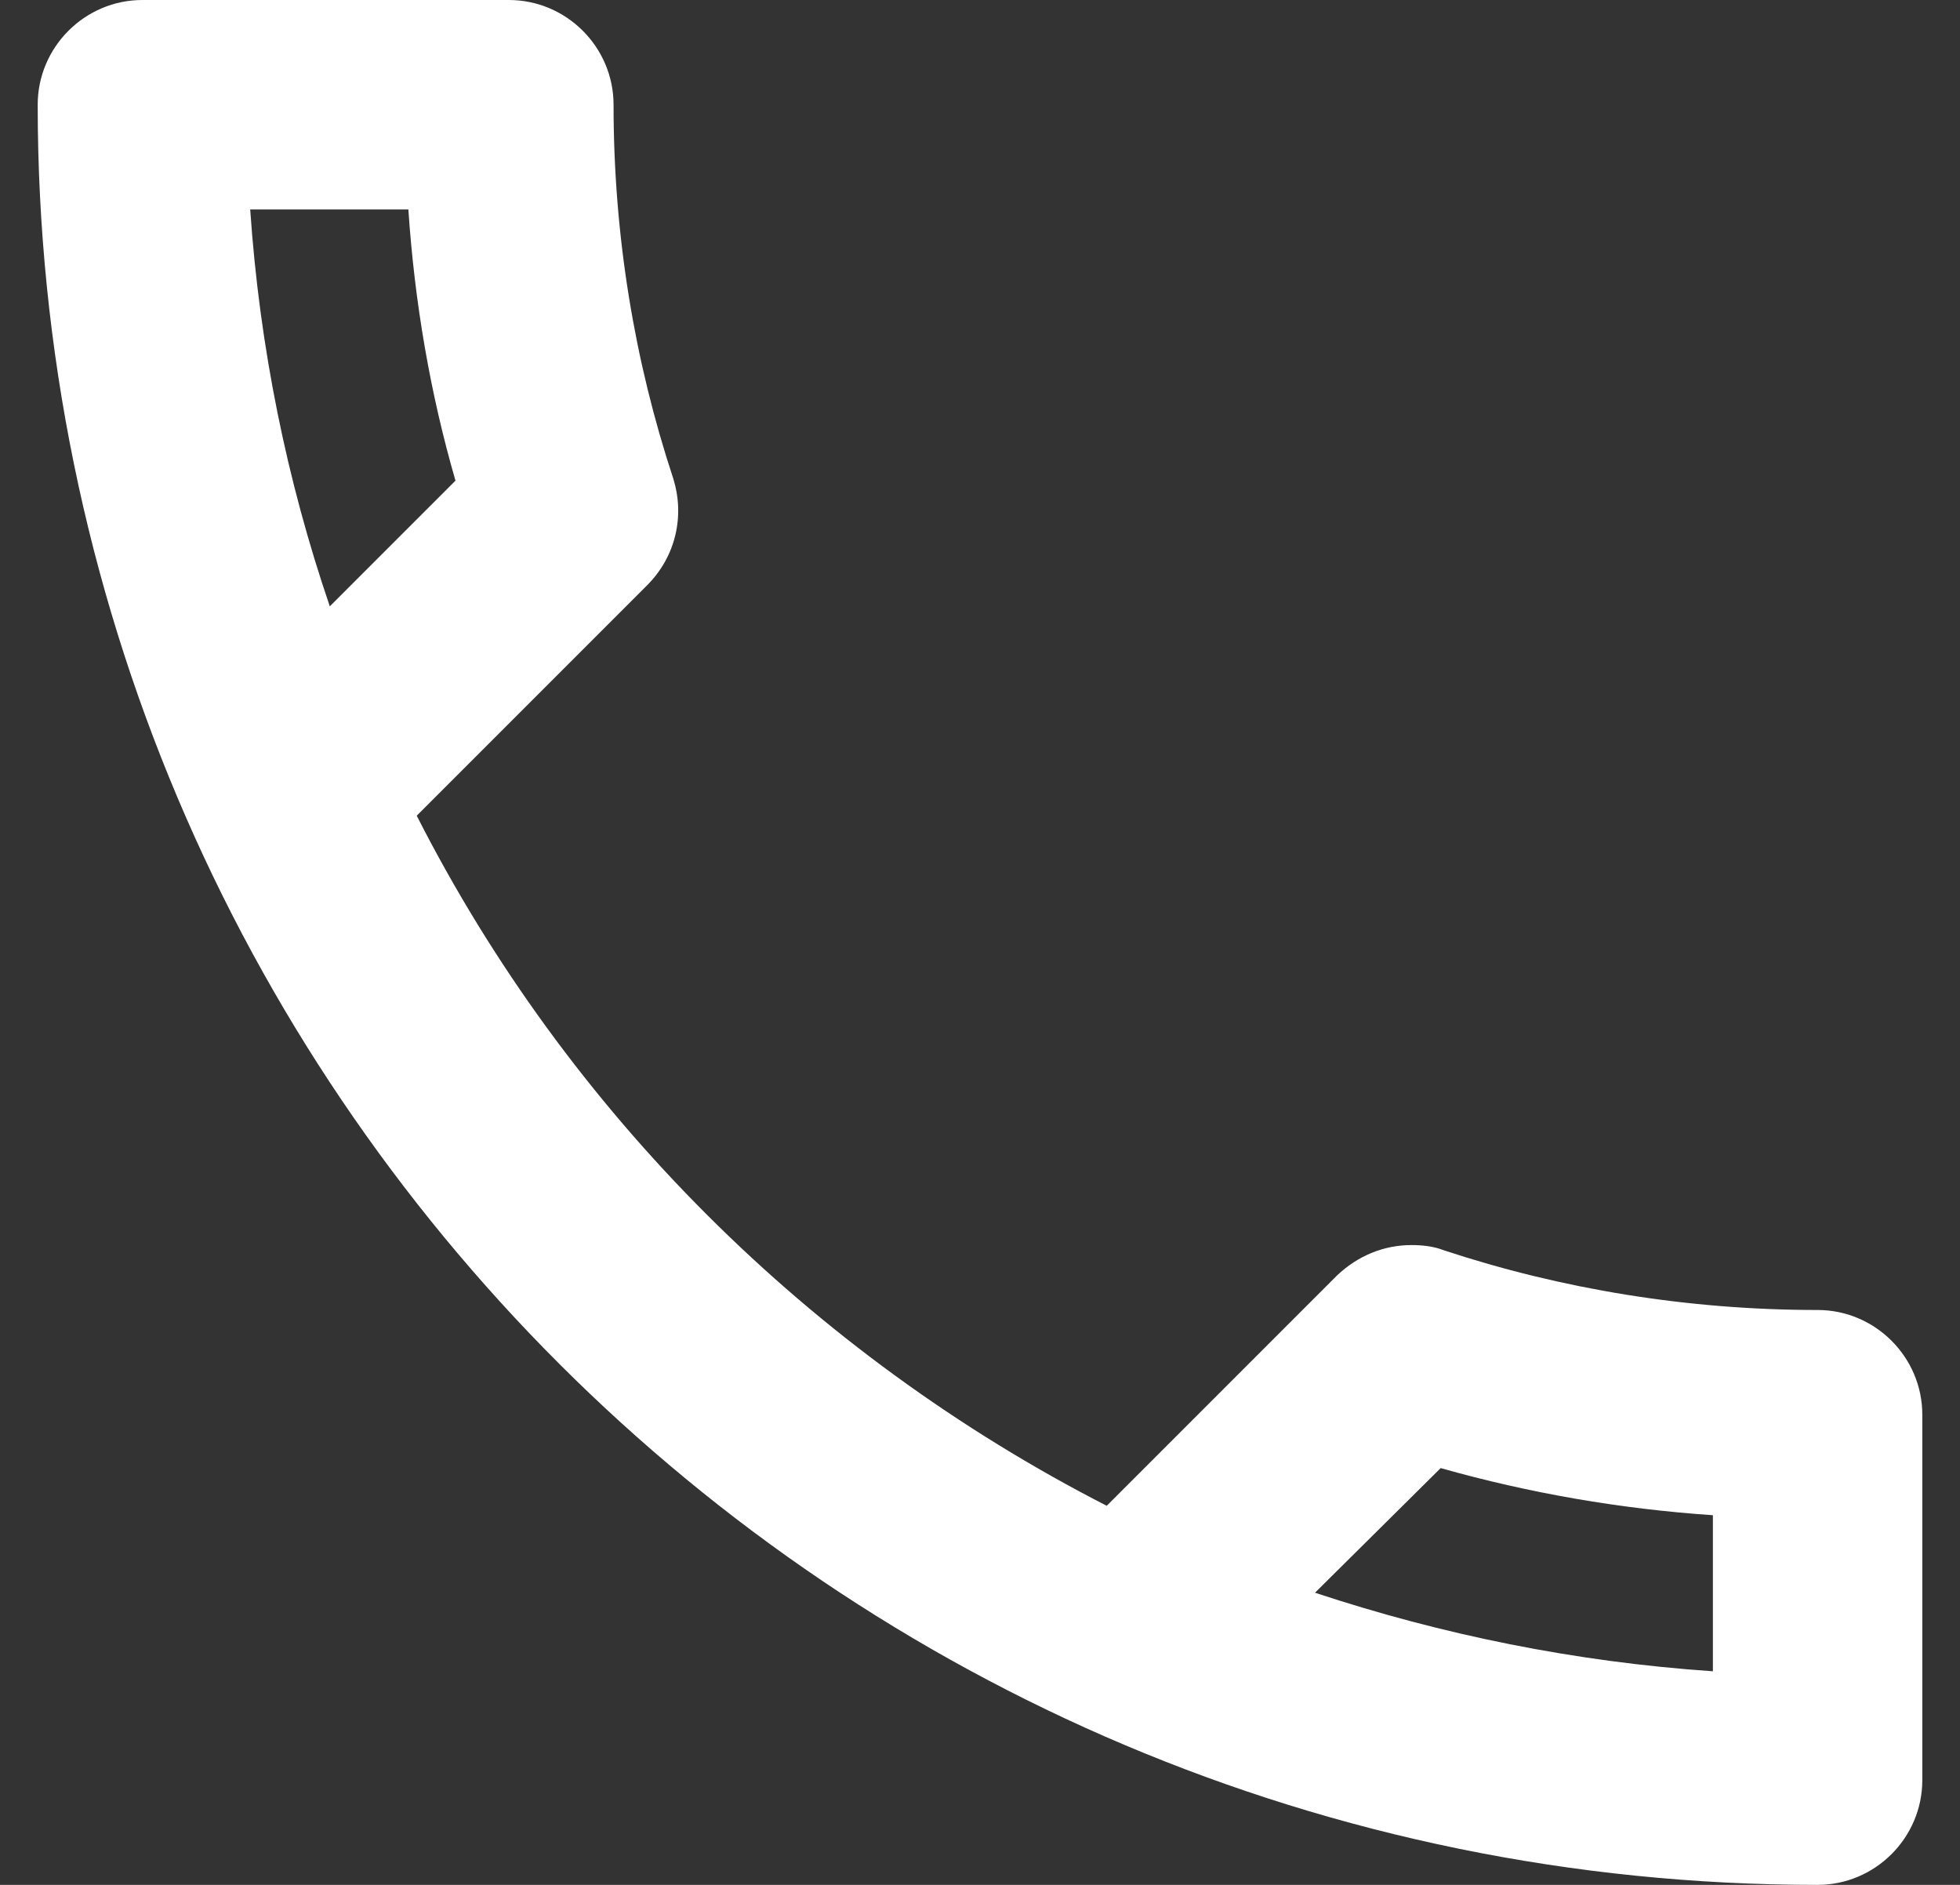 <svg width="26" height="25" viewBox="0 0 26 25" fill="none" xmlns="http://www.w3.org/2000/svg">
<rect x="0" y="0" width="26" height="25" fill="#333333" stroke="none"/>
<path d="M5.417 2.778C5.5 4.014 5.708 5.222 6.042 6.375L4.375 8.042C3.806 6.375 3.444 4.611 3.319 2.778H5.417ZM19.111 19.472C20.292 19.806 21.5 20.014 22.722 20.097V22.167C20.889 22.042 19.125 21.681 17.444 21.125L19.111 19.472ZM6.75 0H1.889C1.125 0 0.5 0.625 0.5 1.389C0.5 14.431 11.069 25 24.111 25C24.875 25 25.5 24.375 25.5 23.611V18.764C25.5 18 24.875 17.375 24.111 17.375C22.389 17.375 20.708 17.097 19.153 16.583C19.014 16.528 18.861 16.514 18.722 16.514C18.361 16.514 18.014 16.653 17.736 16.917L14.681 19.972C10.75 17.958 7.528 14.75 5.528 10.819L8.583 7.764C8.972 7.375 9.083 6.833 8.931 6.347C8.417 4.792 8.139 3.125 8.139 1.389C8.139 0.625 7.514 0 6.75 0Z" fill="white"/>
</svg>

